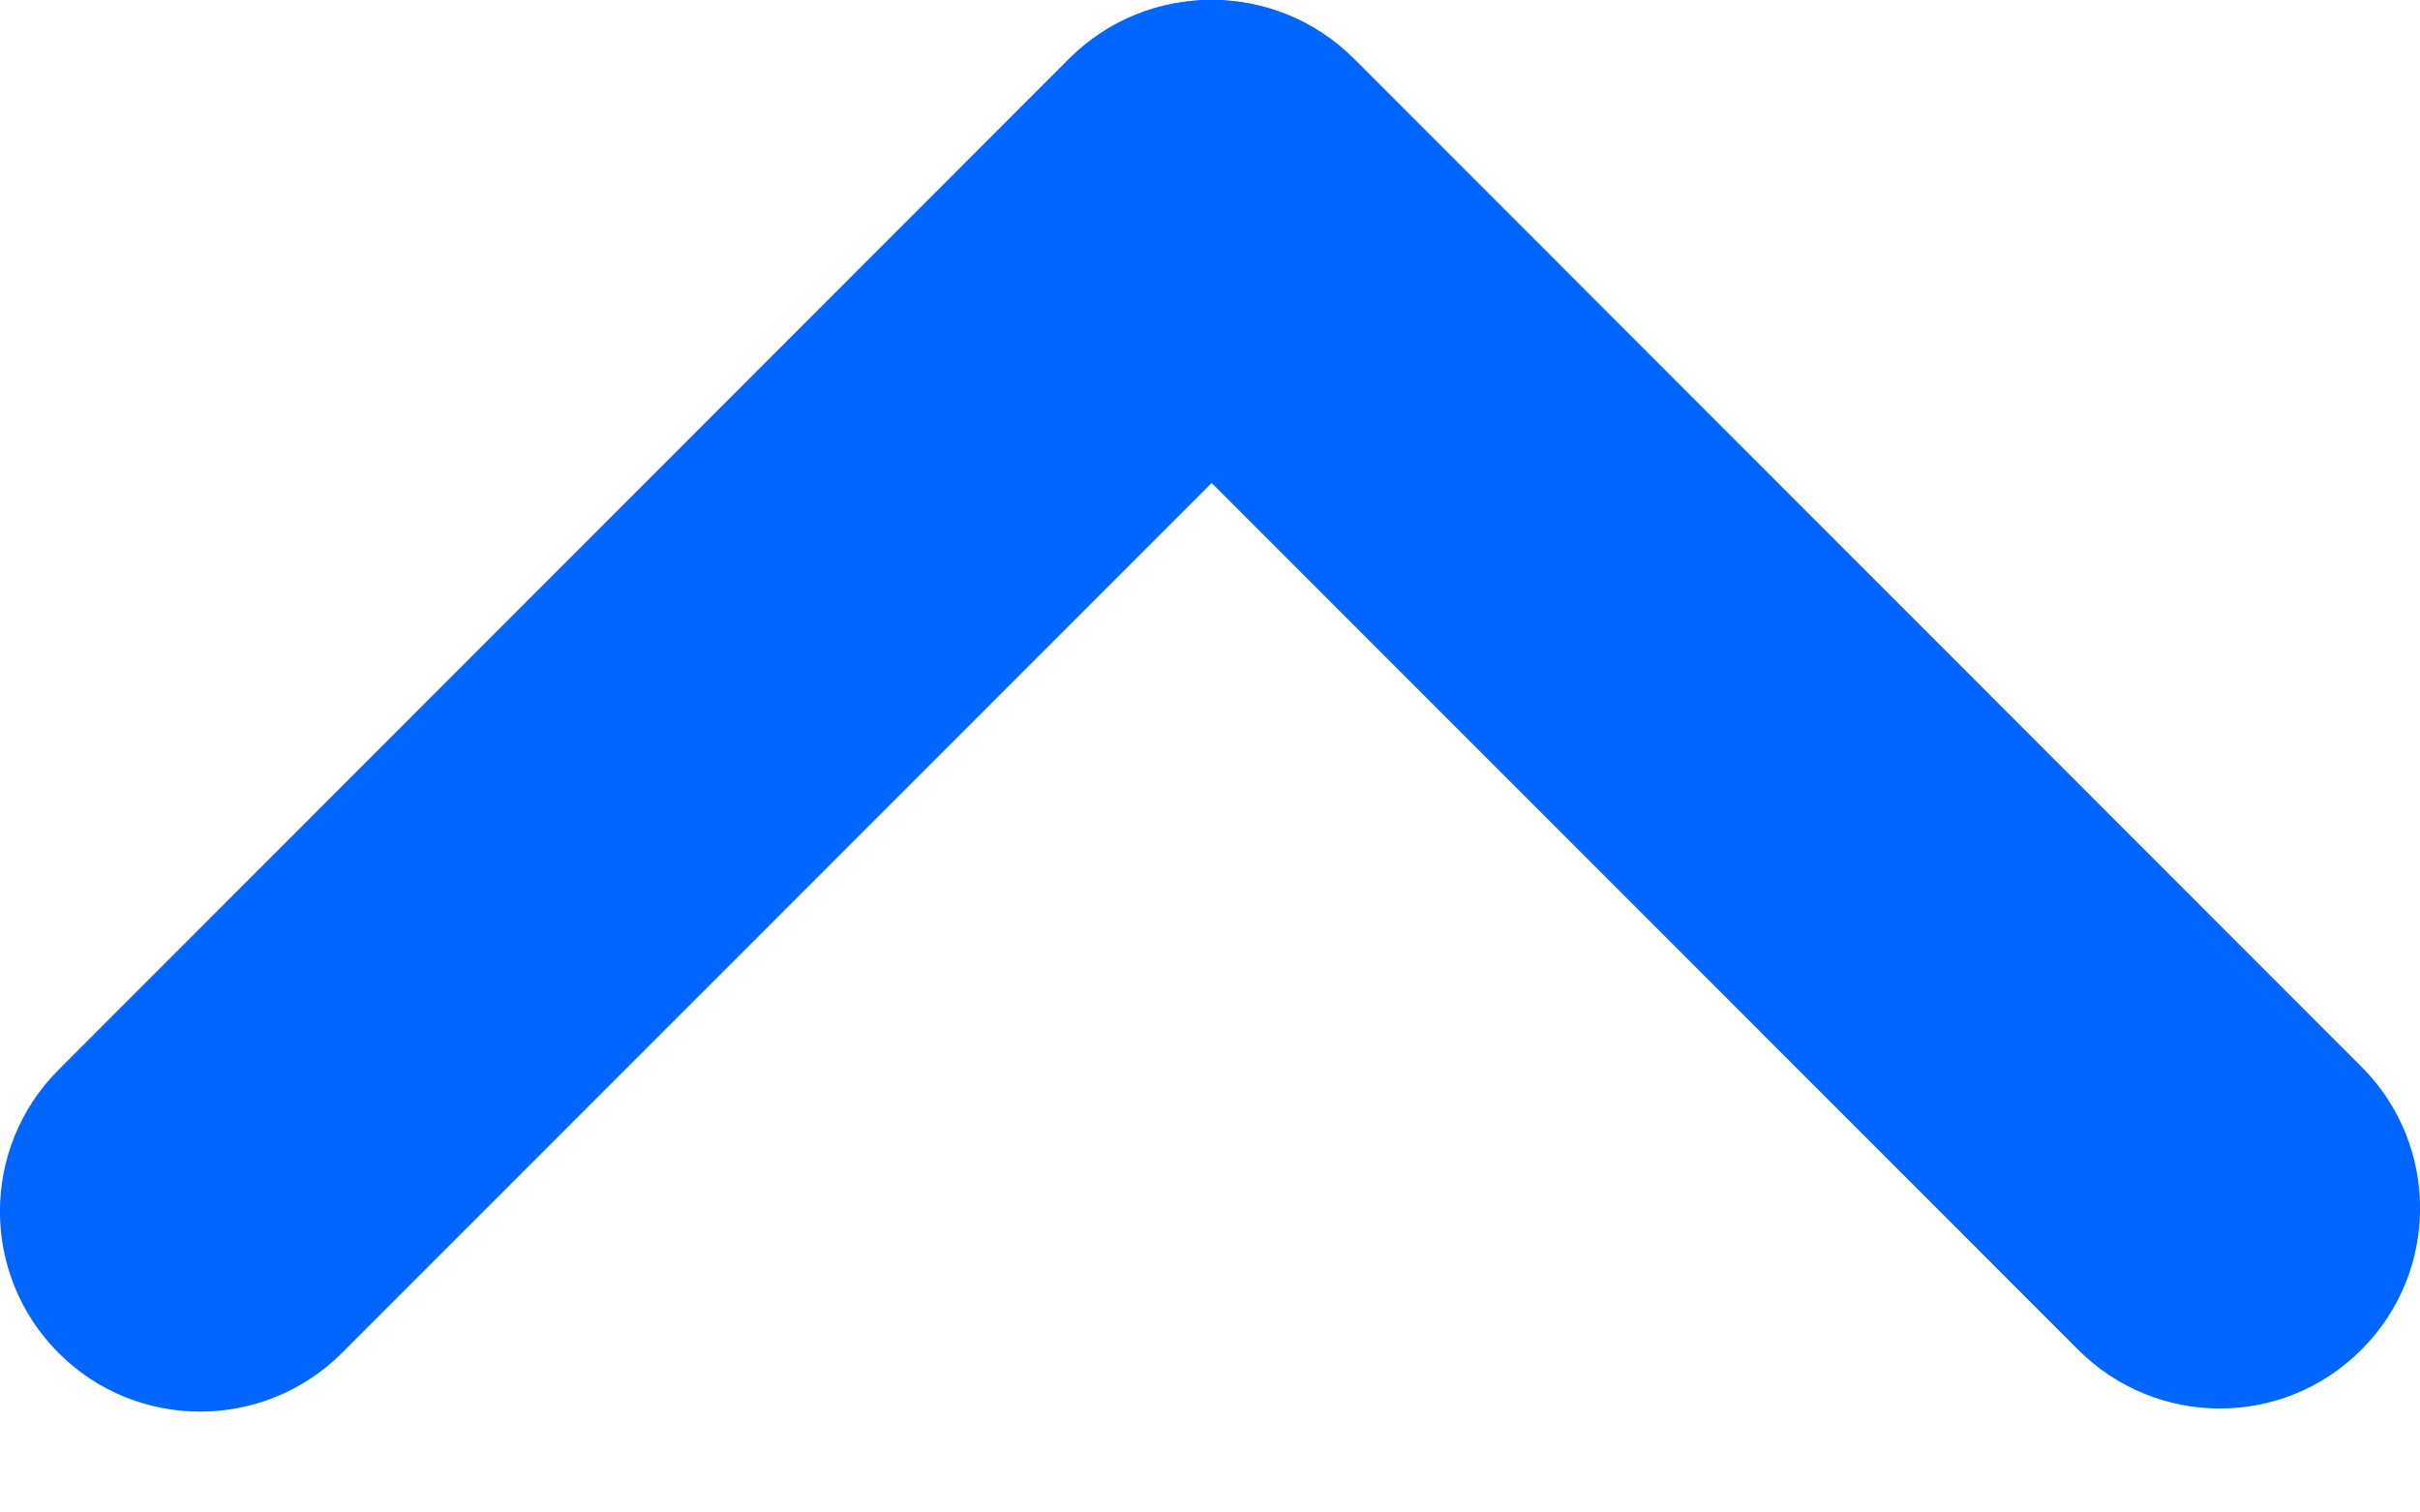 <svg width="8" height="5" viewBox="0 0 8 5" fill="none" xmlns="http://www.w3.org/2000/svg">
<path d="M3.54 0.194C3.281 0.453 3.281 0.872 3.54 1.131L6.87 4.462C7.129 4.721 7.548 4.721 7.806 4.462C8.065 4.204 8.065 3.784 7.806 3.526L4.476 0.194C4.217 -0.065 3.798 -0.065 3.54 0.194Z" fill="#0066FF"/>
<path d="M4.471 0.194C4.729 0.453 4.729 0.872 4.471 1.131L1.13 4.473C0.871 4.731 0.452 4.731 0.194 4.473C-0.065 4.214 -0.065 3.795 0.194 3.536L3.534 0.194C3.793 -0.065 4.212 -0.065 4.471 0.194Z" fill="#0066FF"/>
</svg>
